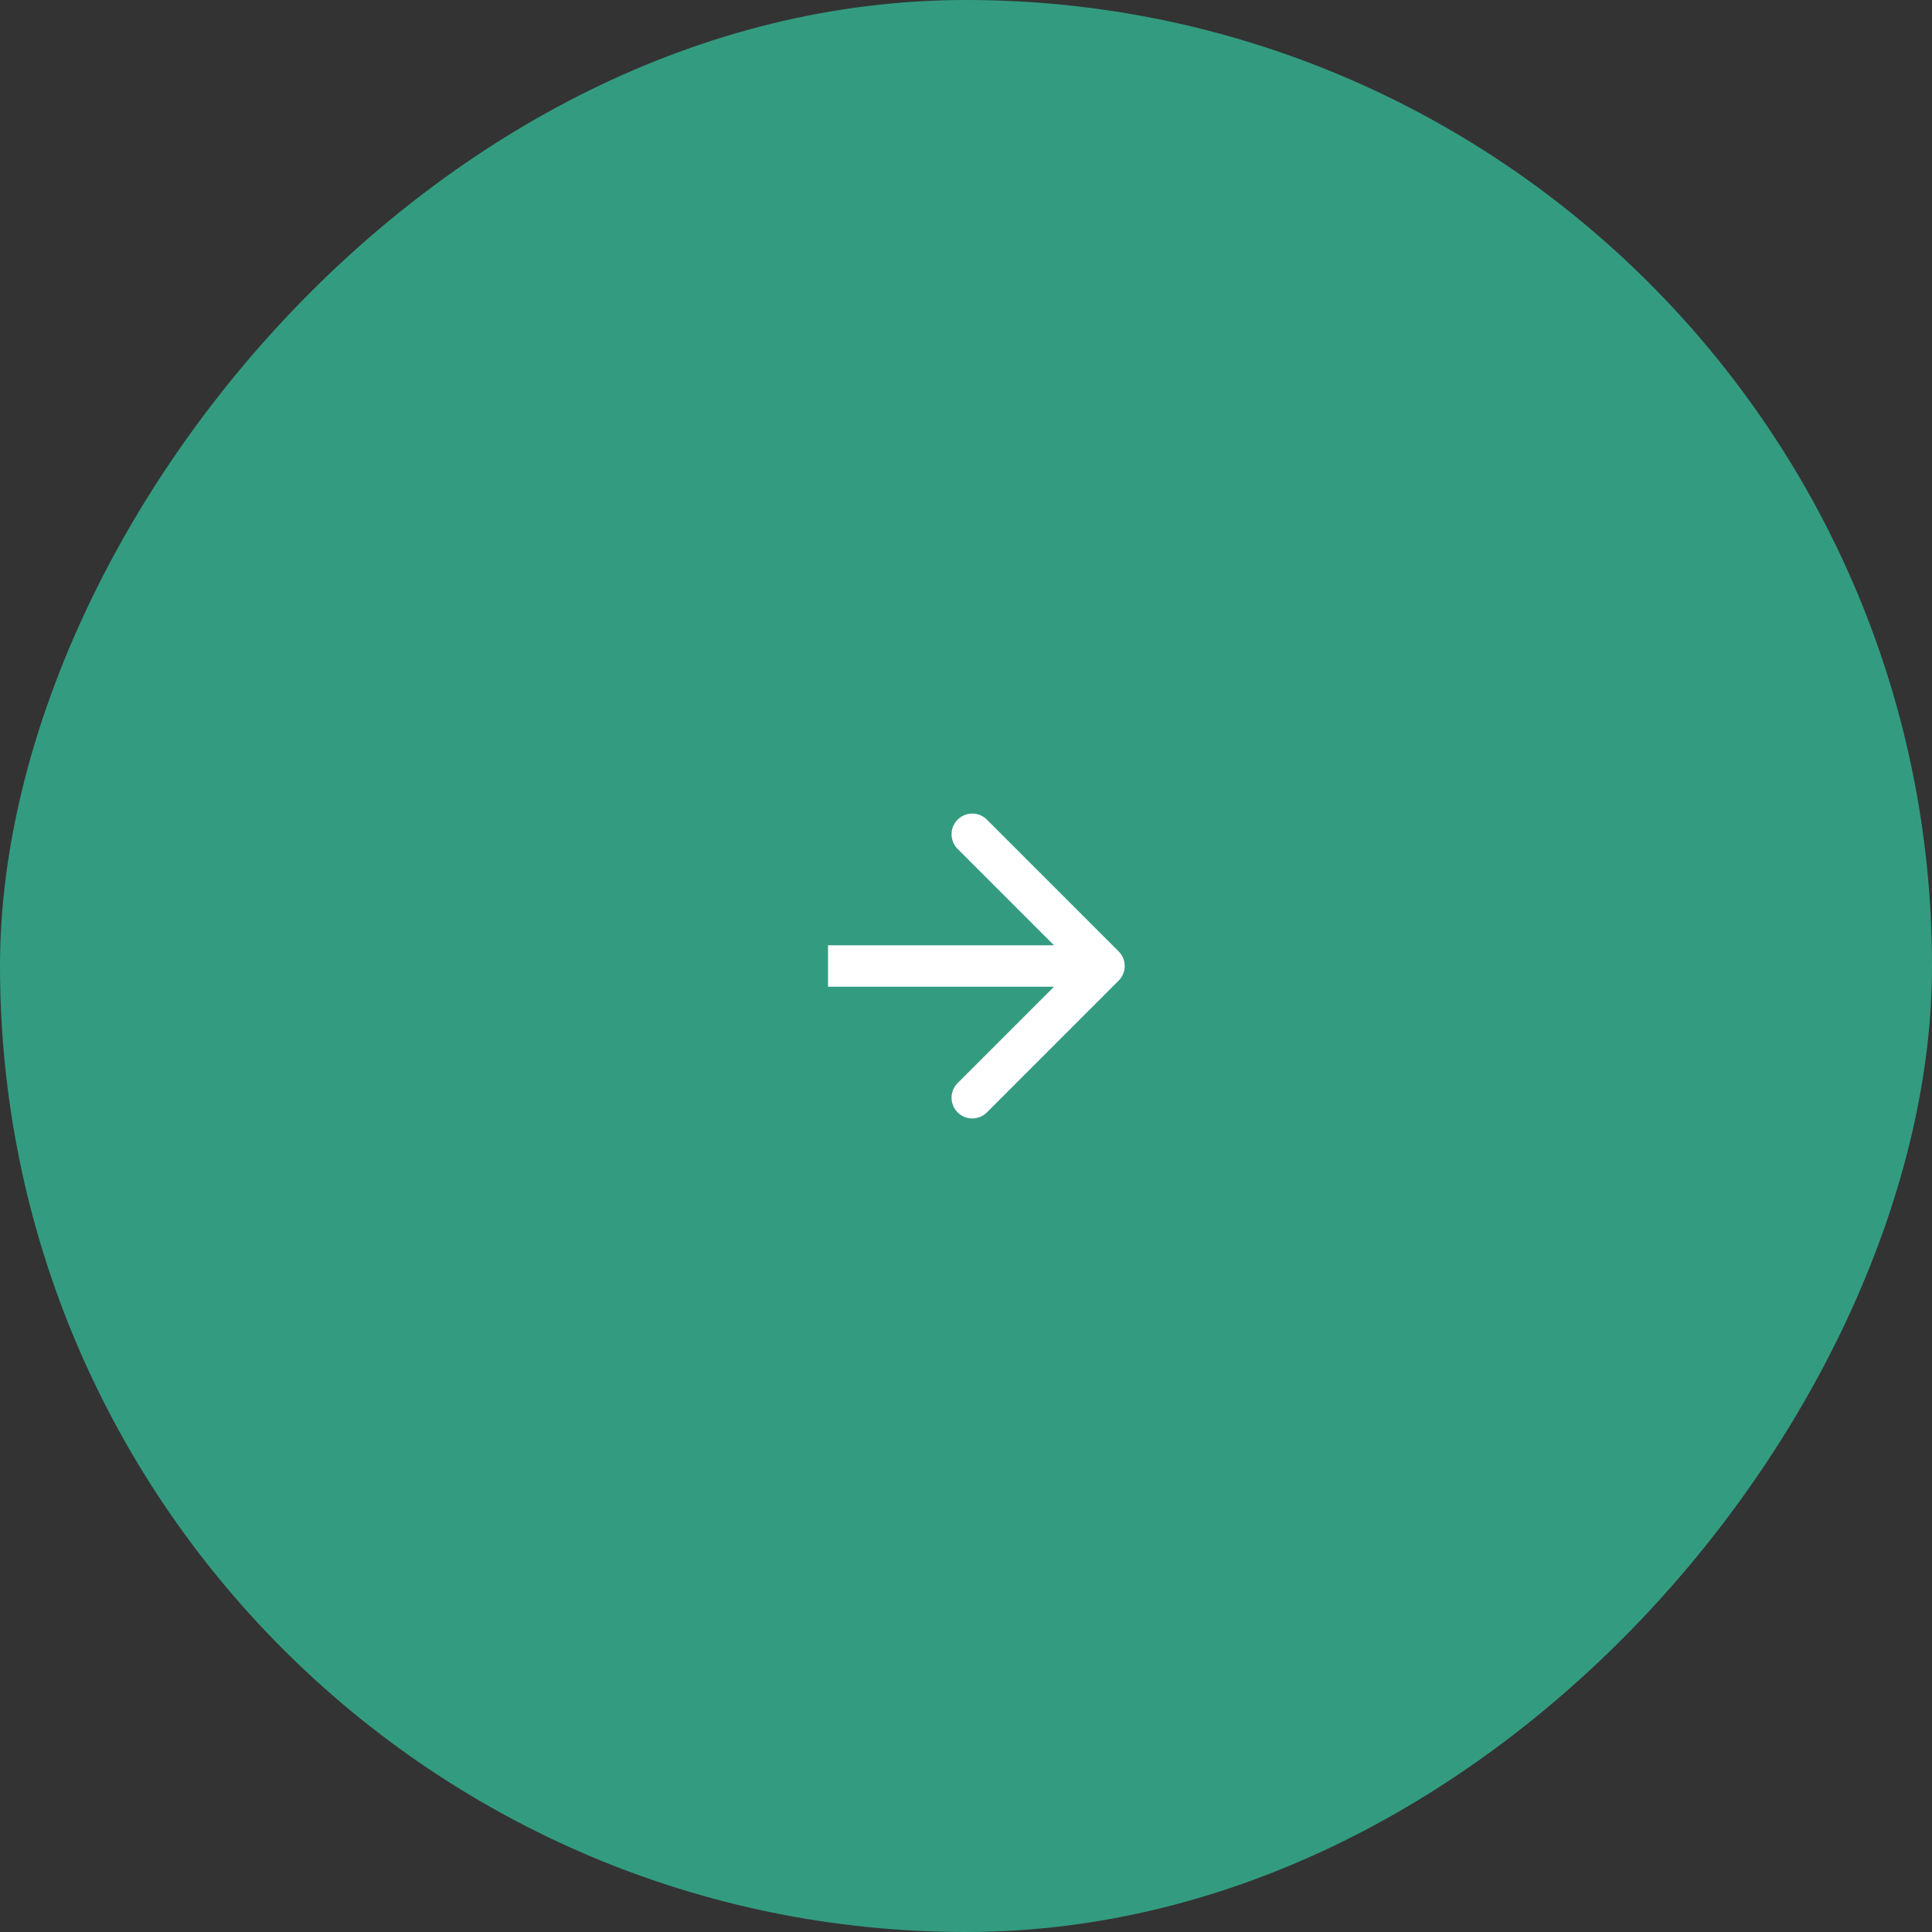 <svg width="56" height="56" viewBox="0 0 56 56" fill="none" xmlns="http://www.w3.org/2000/svg">
<rect x="0" y="0" width="56" height="56" fill="#333333" stroke="none"/>
<g id="Button / Arrow">
<rect width="56" height="56" rx="28" transform="matrix(1 -8.74228e-08 -8.74228e-08 -1 0 56)" fill="#339C80"/>
<path id="Vector 18" d="M32.424 27.576C32.659 27.81 32.659 28.19 32.424 28.424L28.606 32.243C28.372 32.477 27.992 32.477 27.757 32.243C27.523 32.008 27.523 31.628 27.757 31.394L31.151 28L27.757 24.606C27.523 24.372 27.523 23.992 27.757 23.758C27.992 23.523 28.372 23.523 28.606 23.758L32.424 27.576ZM24 27.4L32 27.4L32 28.6L24 28.6L24 27.4Z" fill="white"/>
</g>
</svg>
